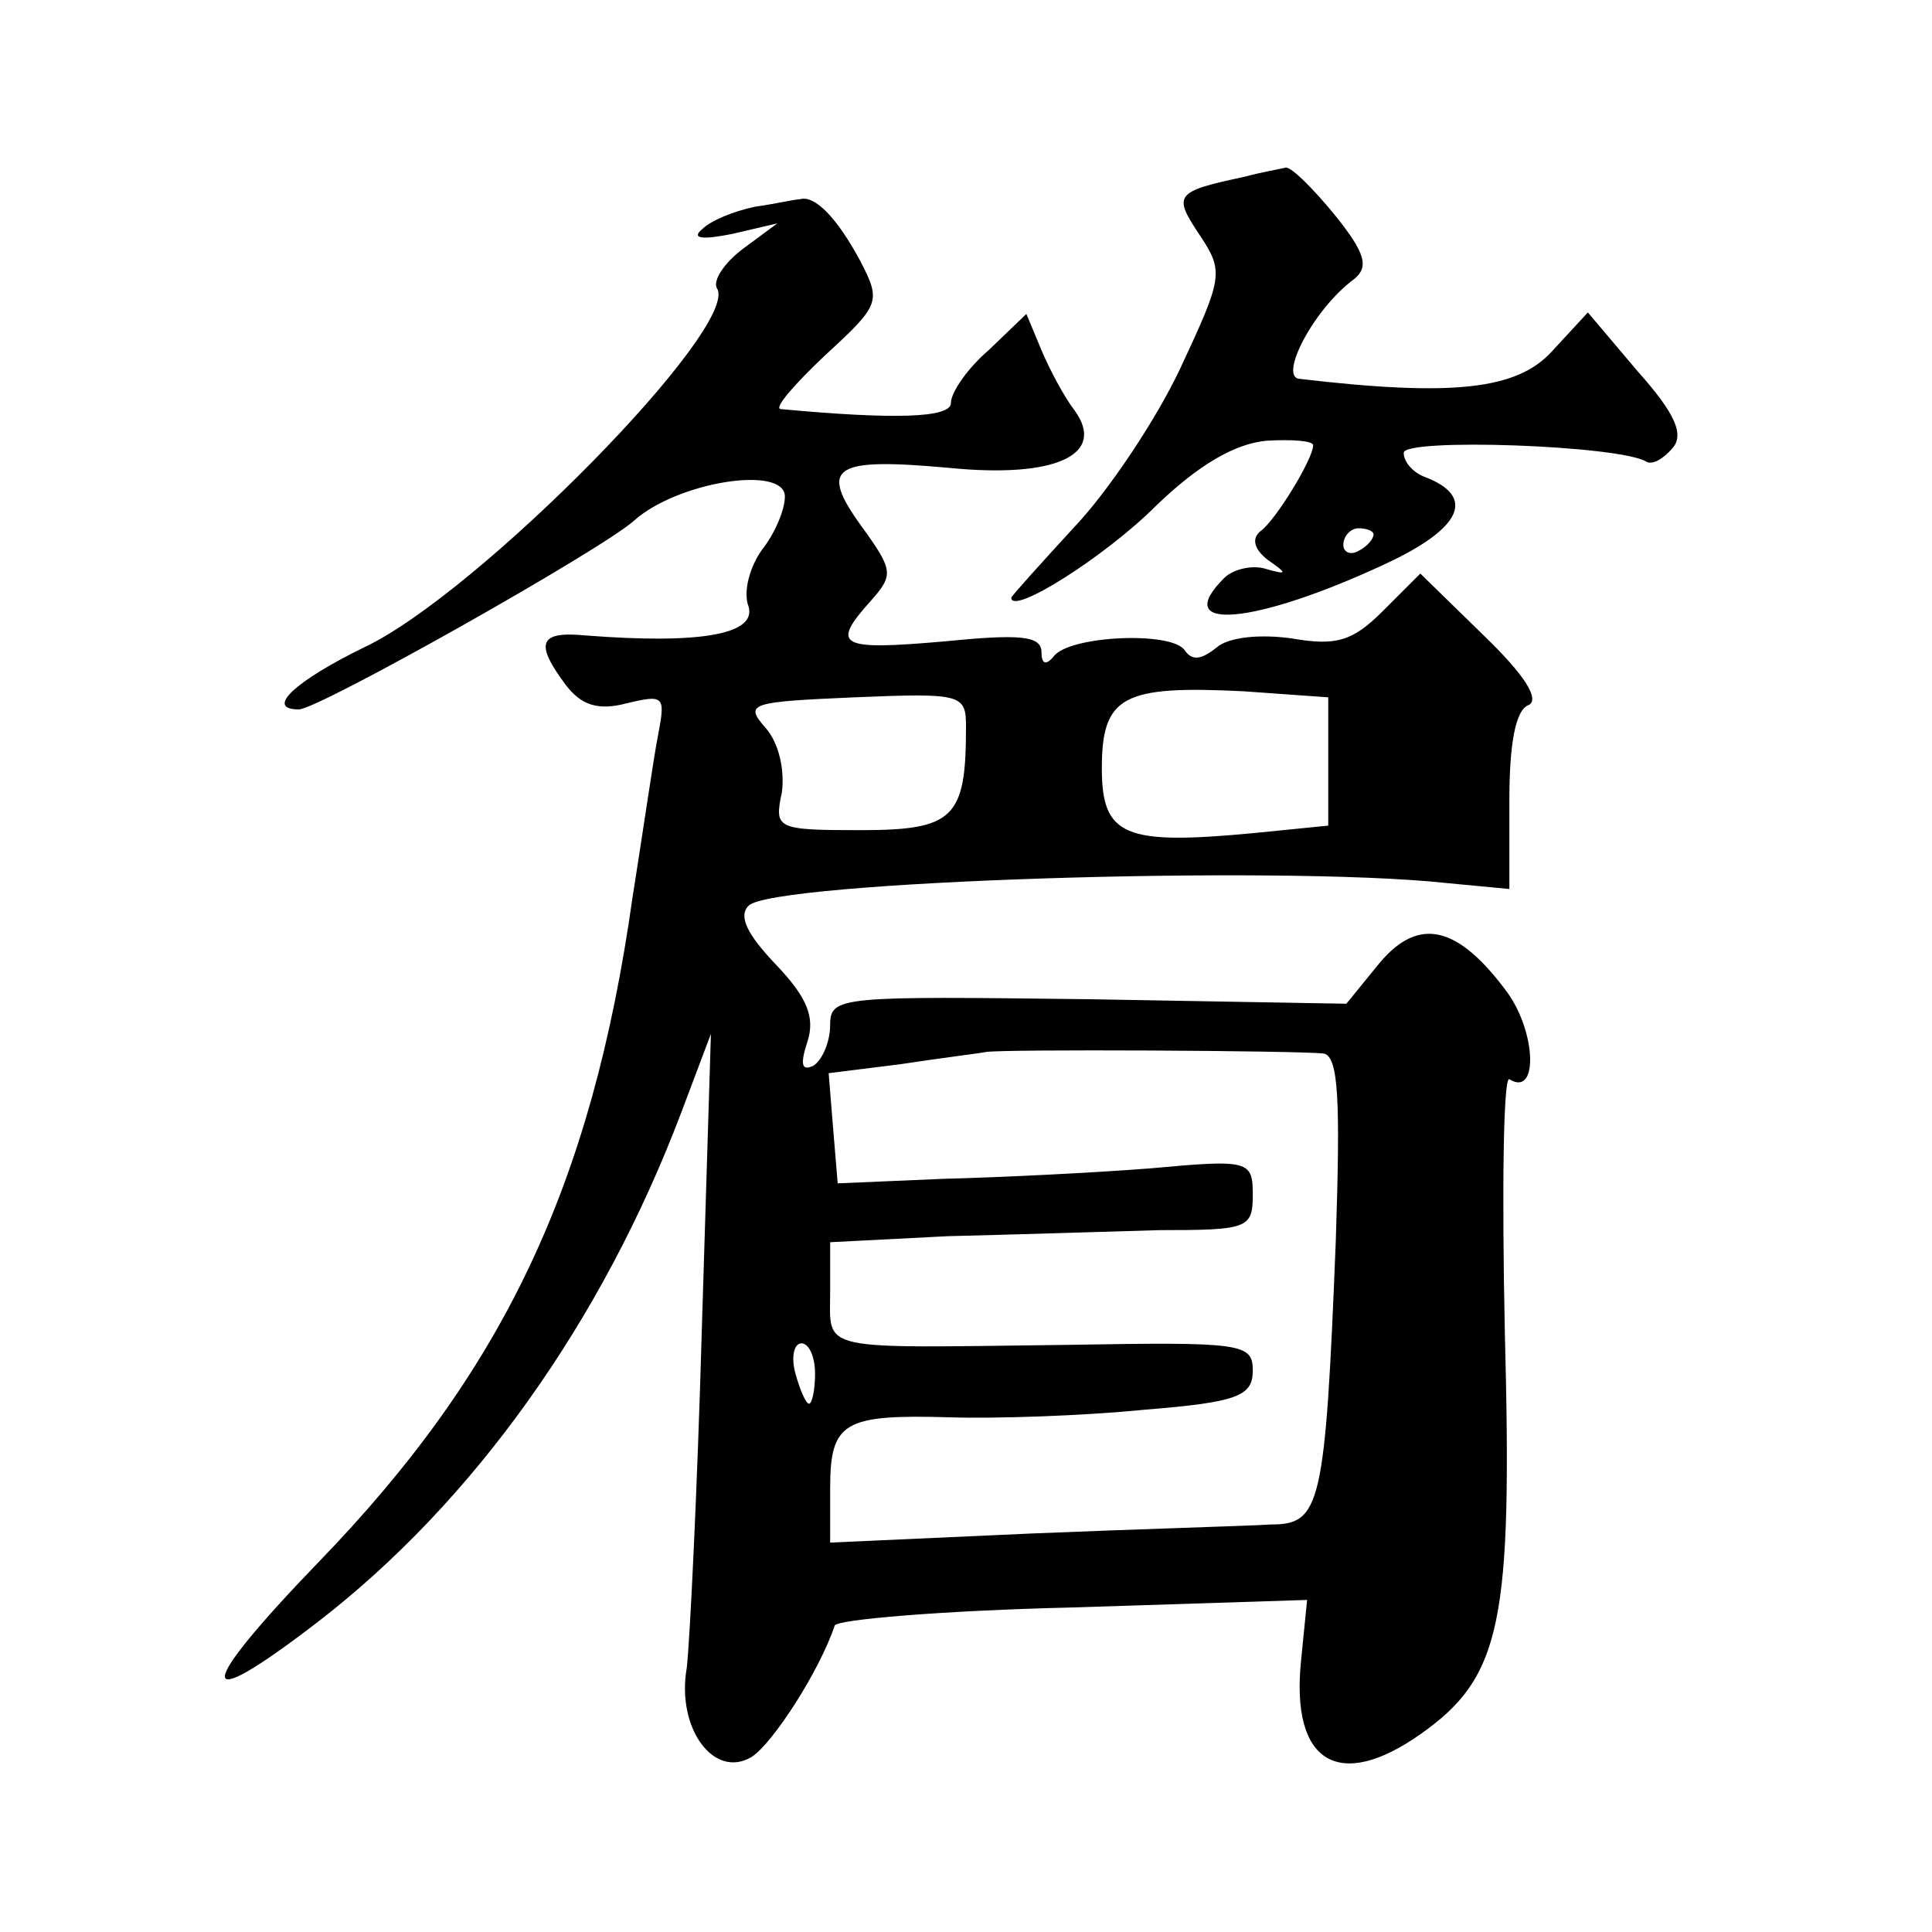 <?xml version="1.0" standalone="no"?>
<!DOCTYPE svg PUBLIC "-//W3C//DTD SVG 20010904//EN"
 "http://www.w3.org/TR/2001/REC-SVG-20010904/DTD/svg10.dtd">
<svg version="1.0" xmlns="http://www.w3.org/2000/svg"
 width="128pt" height="128pt" viewBox="0 0 128 128"
 preserveAspectRatio="xMidYMid meet">
<g transform="translate(0,128) scale(0.1,-0.1)"
fill="#0" stroke="none">
<path d="M825 1163 c-47 -10 -48 -12 -30 -39 16 -24 15 -28 -13 -88 -16 -34 -48
-82 -71 -106 -22 -24 -41 -45 -41 -46 0 -12 62 27 96 61 28 27 52 41 73 43 17 1
31 0 31 -3 0 -9 -25 -50 -35 -57 -6 -5 -4 -12 5 -19 13 -9 13 -10 -1 -6 -9 3 -22
0 -28 -6 -36 -36 20 -31 106 9 52 24 61 45 27 58 -8 3 -14 10 -14 16 0 10 144 5
161 -6 4 -2 11 2 17 9 8 9 2 23 -23 51 l-33 39 -24 -26 c-23 -25 -65 -30 -167 -18
-14 1 9 46 36 66 10 8 8 17 -13 43 -14 17 -28 31 -32 31 -4 -1 -16 -3 -27 -6z m85
-237 c0 -3 -4 -8 -10 -11 -5 -3 -10 -1 -10 4 0 6 5 11 10 11 6 0 10 -2 10 -4z M500
1143 c-14 -3 -29 -9 -35 -15 -7 -6 0 -7 20 -3 l30 7 -23 -17 c-12 -9 -20 -21 -17
-26 16 -25 -159 -203 -234 -238 -45 -22 -66 -41 -43 -41 13 0 201 106 222 125 29
26 100 37 100 16 0 -9 -7 -25 -15 -35 -8 -11 -13 -28 -9 -38 5 -18 -31 -25 -108
-19 -31 3 -34 -5 -13 -33 10 -13 21 -17 40 -12 25 6 26 5 21 -21 -3 -15 -10 -64
-17 -108 -27 -191 -86 -314 -208 -440 -82 -85 -83 -103 -1 -40 104 80 189 200 241
337 l20 53 -6 -195 c-3 -107 -8 -208 -10 -225 -7 -40 18 -74 43 -59 14 9 45 57
55 87 1 4 72 10 157 12 l156 5 -4 -40 c-7 -68 25 -87 79 -49 54 38 61 74 56 266
-2 95 -1 170 3 168 19 -12 18 30 -1 57 -33 45 -59 51 -85 20 l-22 -27 -171 3 c-164
2 -171 2 -171 -17 0 -11 -5 -23 -11 -27 -8 -4 -9 1 -4 16 5 16 0 29 -21 51 -19
20 -25 32 -18 39 16 16 350 27 462 15 l42 -4 0 59 c0 37 4 60 13 63 7 4 -3 20 -30
46 l-42 41 -25 -25 c-20 -20 -31 -23 -60 -18 -21 3 -42 1 -50 -6 -10 -8 -16 -9
-21 -2 -8 13 -77 10 -87 -4 -5 -6 -8 -5 -8 3 0 11 -15 12 -65 7 -69 -6 -75 -3 -48
27 15 17 15 20 -6 49 -29 40 -19 46 58 39 71 -7 104 9 83 38 -7 9 -17 28 -22 40
l-10 24 -25 -24 c-14 -12 -25 -28 -25 -35 0 -10 -38 -11 -113 -4 -4 1 9 16 29 35
37 34 38 36 24 63 -15 28 -30 44 -40 41 -3 0 -16 -3 -30 -5z m380 -368 l0 -42 -50
-5 c-85 -8 -100 -2 -100 43 0 48 14 55 94 51 l56 -4 0 -43z m-240 23 c0 -60 -8
-68 -70 -68 -56 0 -57 1 -52 25 2 15 -2 33 -11 43 -14 16 -10 17 59 20 72 3 74
2 74 -20z m237 -216 c10 -2 11 -32 8 -124 -7 -176 -10 -188 -43 -188 -15 -1 -87
-3 -159 -6 l-133 -6 0 36 c0 44 9 49 79 47 31 -1 89 1 129 5 62 5 72 9 72 26 0
18 -7 19 -122 17 -168 -2 -158 -5 -158 35 l0 33 78 4 c42 1 105 3 140 4 58 0 62
1 62 23 0 23 -2 24 -67 18 -38 -3 -99 -6 -138 -7 l-70 -3 -3 36 -3 37 48 6 c26
4 51 7 56 8 9 2 207 1 224 -1z m-337 -212 c0 -11 -2 -20 -4 -20 -2 0 -6 9 -9 20
-3 11 -1 20 4 20 5 0 9 -9 9 -20z"/>
</g>
</svg>

